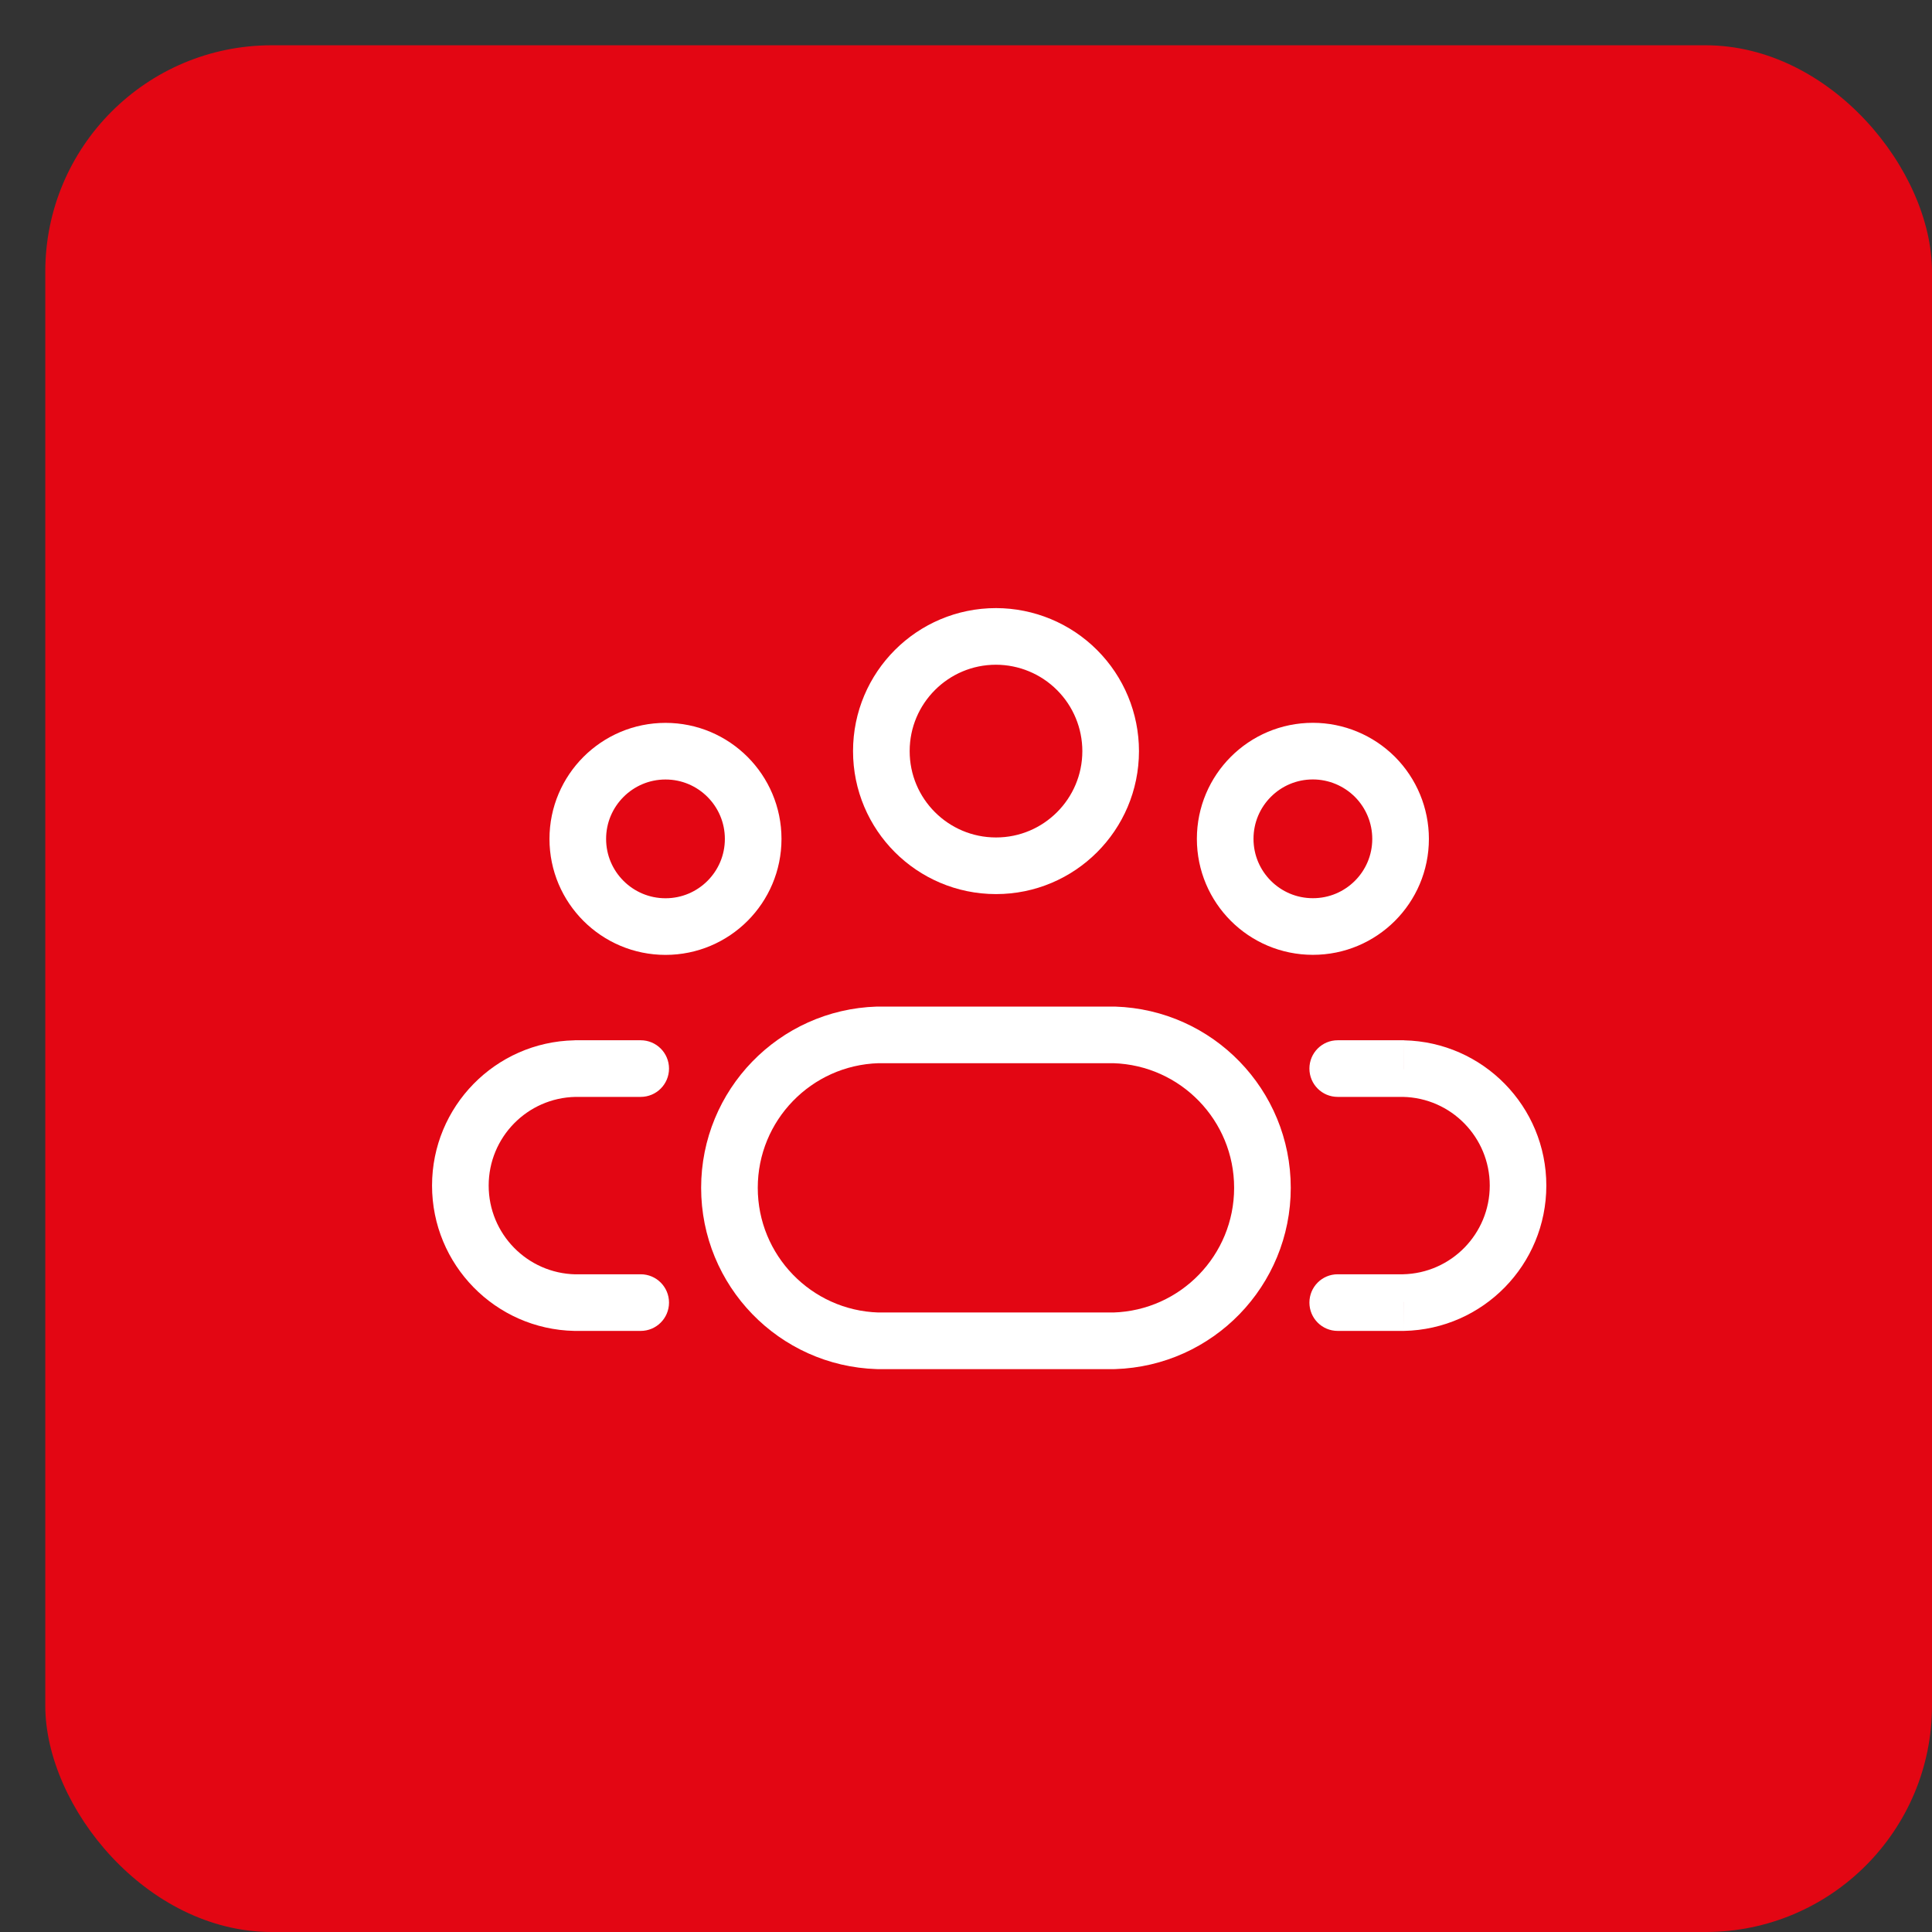 <?xml version="1.0" encoding="UTF-8"?> <svg xmlns="http://www.w3.org/2000/svg" width="32" height="32" viewBox="0 0 32 32" fill="none"><rect x="0" y="0" width="32" height="32" fill="#333333" stroke="none"/><rect x="0.75" y="0.75" width="31.25" height="31.25" rx="3.75" fill="#E30613"></rect><path fill-rule="evenodd" clip-rule="evenodd" d="M18.396 12.442C18.395 13.491 17.544 14.341 16.496 14.34C15.447 14.339 14.597 13.489 14.598 12.44C14.598 11.392 15.448 10.541 16.497 10.541C17.001 10.542 17.484 10.742 17.84 11.099C18.196 11.455 18.396 11.938 18.396 12.442Z" stroke="white" stroke-width="0.938" stroke-linecap="round" stroke-linejoin="round"></path><path fill-rule="evenodd" clip-rule="evenodd" d="M18.454 17.141H14.537C13.169 17.184 12.082 18.305 12.082 19.674C12.082 21.043 13.169 22.165 14.537 22.208H18.454C19.823 22.165 20.91 21.043 20.91 19.674C20.91 18.305 19.823 17.184 18.454 17.141V17.141Z" stroke="white" stroke-width="0.938" stroke-linecap="round" stroke-linejoin="round"></path><path fill-rule="evenodd" clip-rule="evenodd" d="M23.198 13.895C23.198 14.697 22.547 15.347 21.745 15.346C20.943 15.346 20.293 14.696 20.293 13.894C20.293 13.091 20.943 12.441 21.745 12.441C22.131 12.441 22.5 12.595 22.773 12.867C23.045 13.14 23.198 13.509 23.198 13.895V13.895Z" stroke="white" stroke-width="0.938" stroke-linecap="round" stroke-linejoin="round"></path><path fill-rule="evenodd" clip-rule="evenodd" d="M9.57 13.895C9.57 14.697 10.221 15.347 11.023 15.347C11.825 15.347 12.475 14.697 12.475 13.895C12.475 13.093 11.825 12.442 11.023 12.442C10.221 12.442 9.57 13.093 9.57 13.895V13.895Z" stroke="white" stroke-width="0.938" stroke-linecap="round" stroke-linejoin="round"></path><path d="M22.156 17.23C21.897 17.23 21.688 17.44 21.688 17.699C21.688 17.958 21.897 18.168 22.156 18.168V17.23ZM23.245 17.699L23.255 17.23H23.245V17.699ZM23.245 21.575V22.044L23.255 22.044L23.245 21.575ZM22.156 21.106C21.897 21.106 21.688 21.316 21.688 21.575C21.688 21.834 21.897 22.044 22.156 22.044V21.106ZM10.612 18.168C10.871 18.168 11.081 17.958 11.081 17.699C11.081 17.44 10.871 17.23 10.612 17.23V18.168ZM9.523 17.699V17.23L9.513 17.231L9.523 17.699ZM9.523 21.575L9.513 22.044H9.523V21.575ZM10.612 22.044C10.871 22.044 11.081 21.834 11.081 21.575C11.081 21.316 10.871 21.106 10.612 21.106V22.044ZM22.156 18.168H23.245V17.23H22.156V18.168ZM23.236 18.168C24.035 18.184 24.675 18.837 24.675 19.637H25.612C25.612 18.327 24.565 17.258 23.255 17.231L23.236 18.168ZM24.675 19.637C24.675 20.437 24.035 21.09 23.236 21.106L23.255 22.044C24.565 22.017 25.612 20.947 25.612 19.637H24.675ZM23.245 21.106H22.156V22.044H23.245V21.106ZM10.612 17.23H9.523V18.168H10.612V17.23ZM9.513 17.231C8.204 17.258 7.156 18.327 7.156 19.637H8.094C8.094 18.837 8.733 18.184 9.533 18.168L9.513 17.231ZM7.156 19.637C7.156 20.947 8.204 22.017 9.513 22.044L9.533 21.107C8.733 21.09 8.094 20.437 8.094 19.637H7.156ZM9.523 22.044H10.612V21.106H9.523V22.044Z" fill="white"></path></svg> 